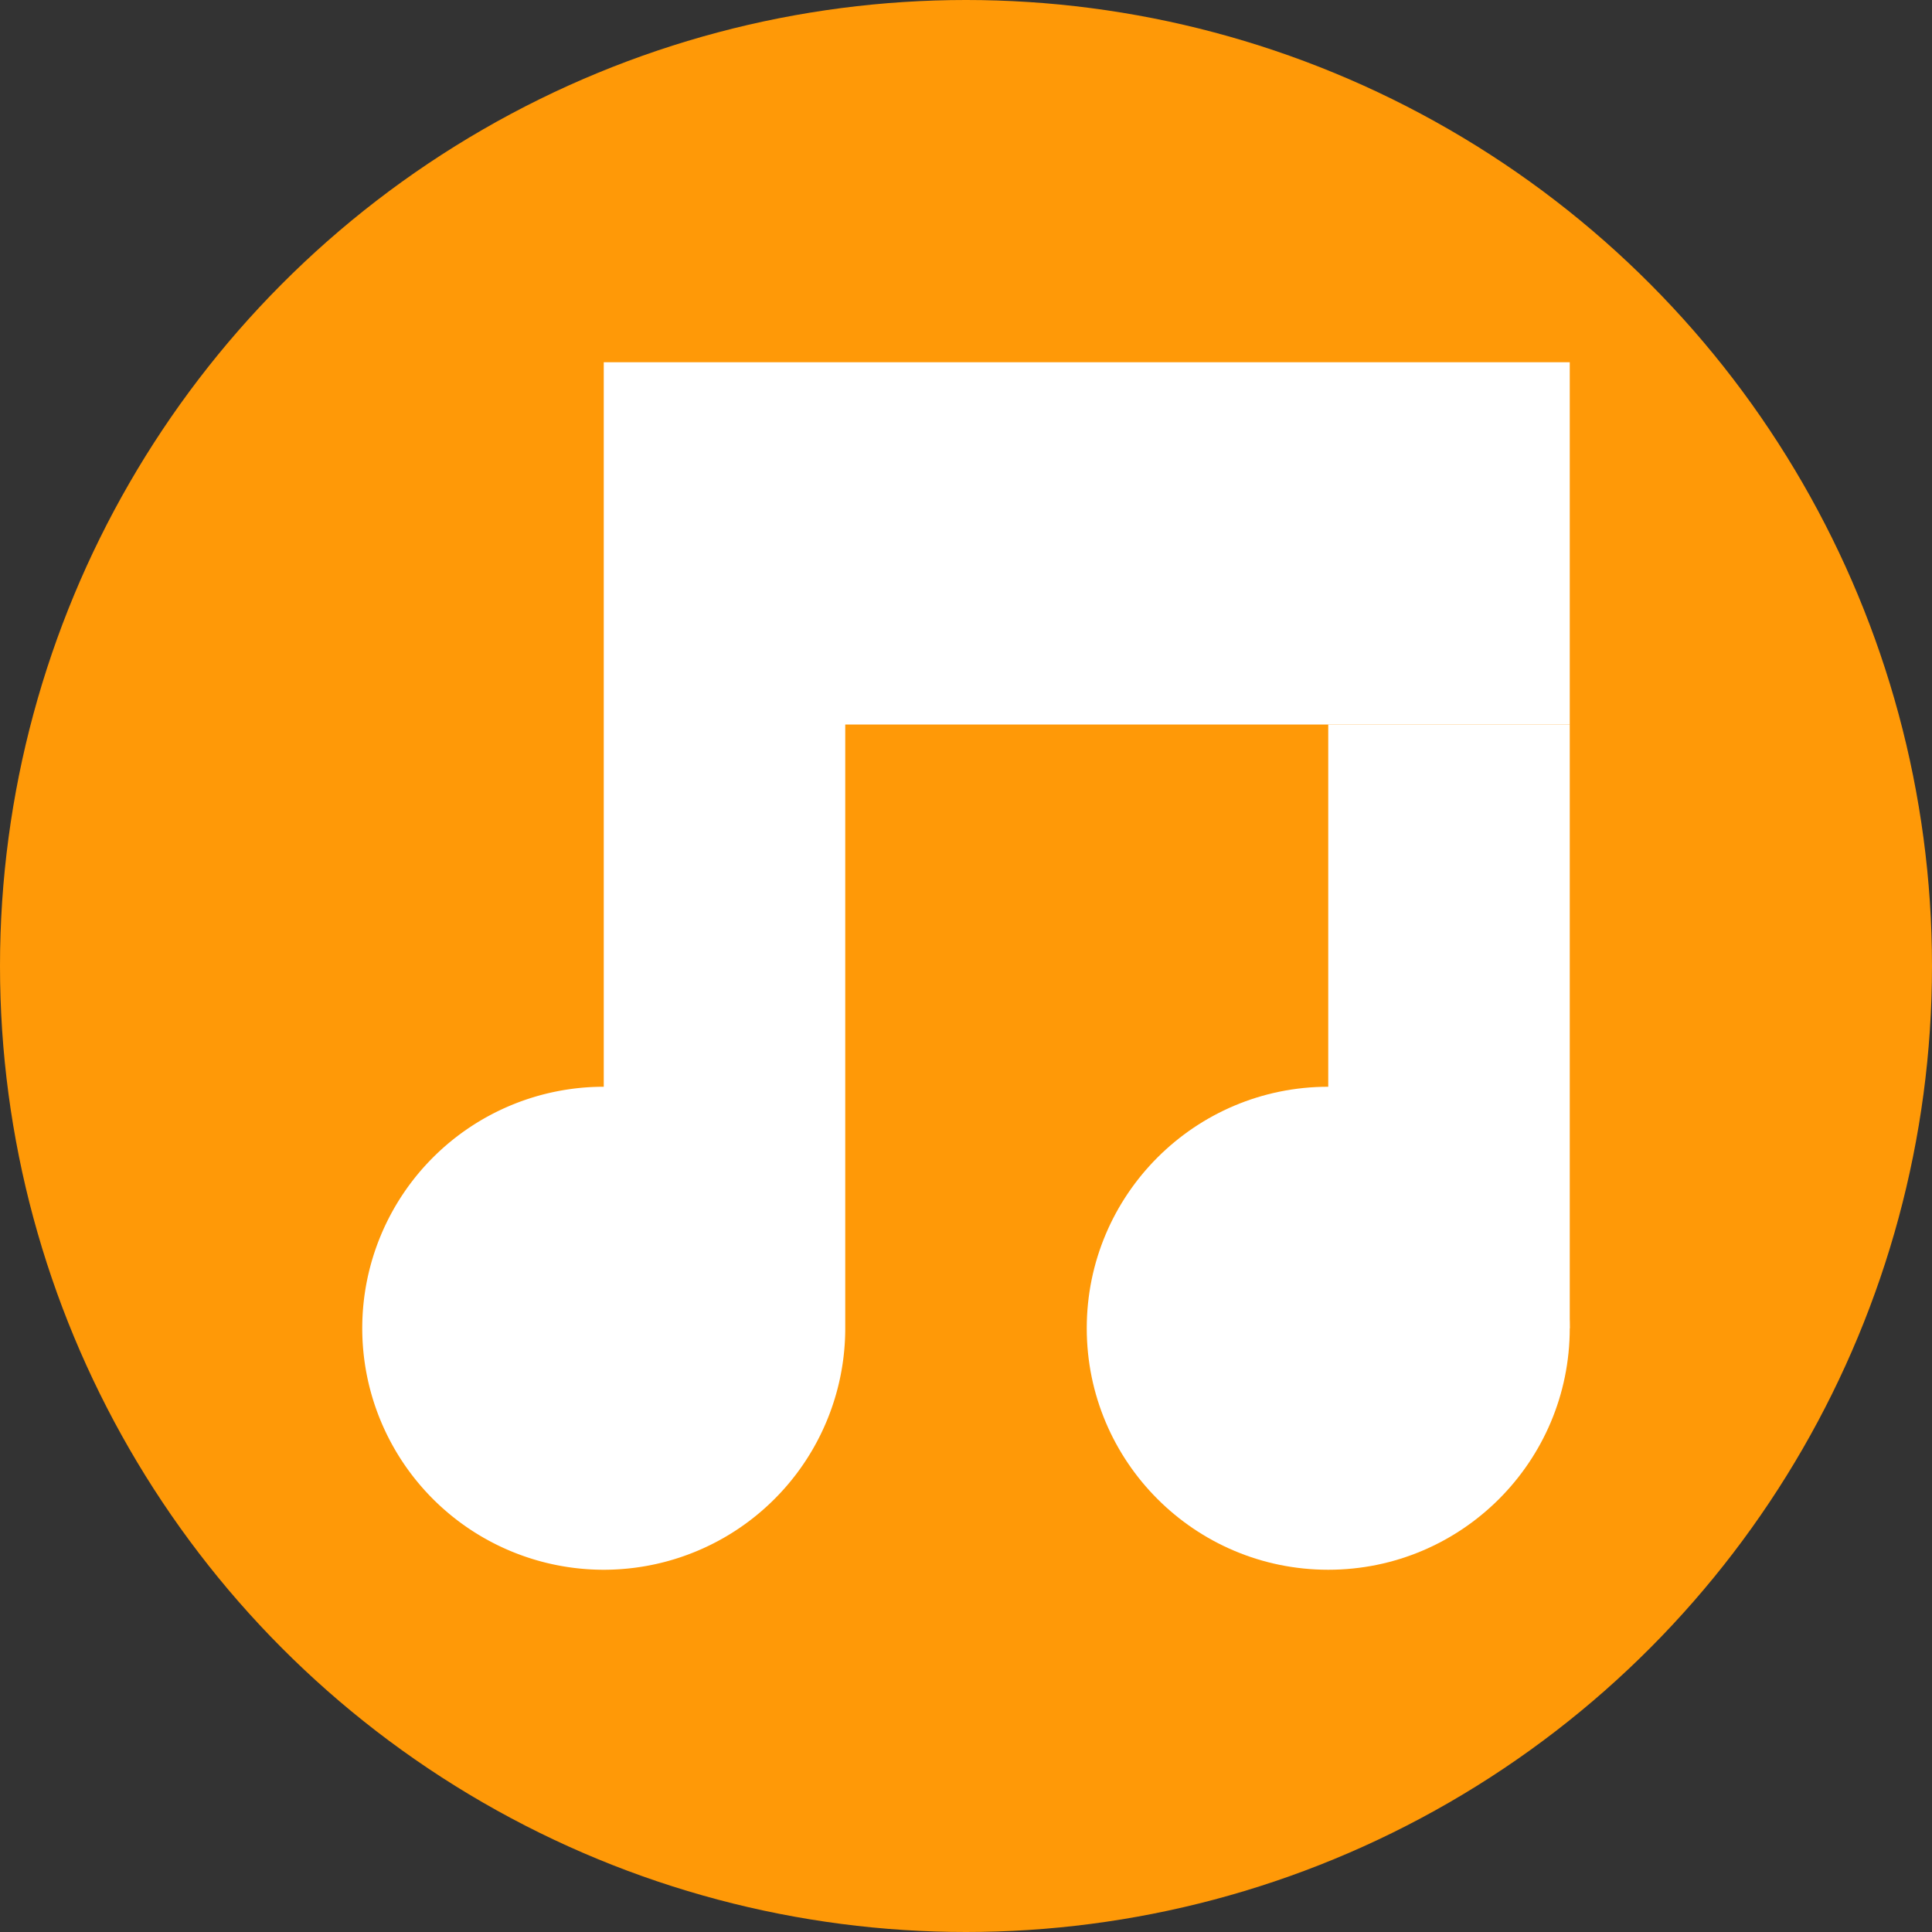 <svg width="16" height="16" version="1.1" xmlns="http://www.w3.org/2000/svg">
 <rect width="100%" height="100%" fill="#333333" stroke="none"/>
 <circle cx="8" cy="8" r="8" style="fill:#ff9907"/>
 <path d="m5 3v3 3a2 2 0 0 0-2 2 2 2 0 0 0 2 2 2 2 0 0 0 2-2v-5h6v-3h-8z" style="fill:#ffffff"/>
 <circle cx="11" cy="11" r="2" style="fill:#ffffff"/>
 <rect x="11" y="6" width="2" height="5" style="fill:#ffffff"/>
</svg>
